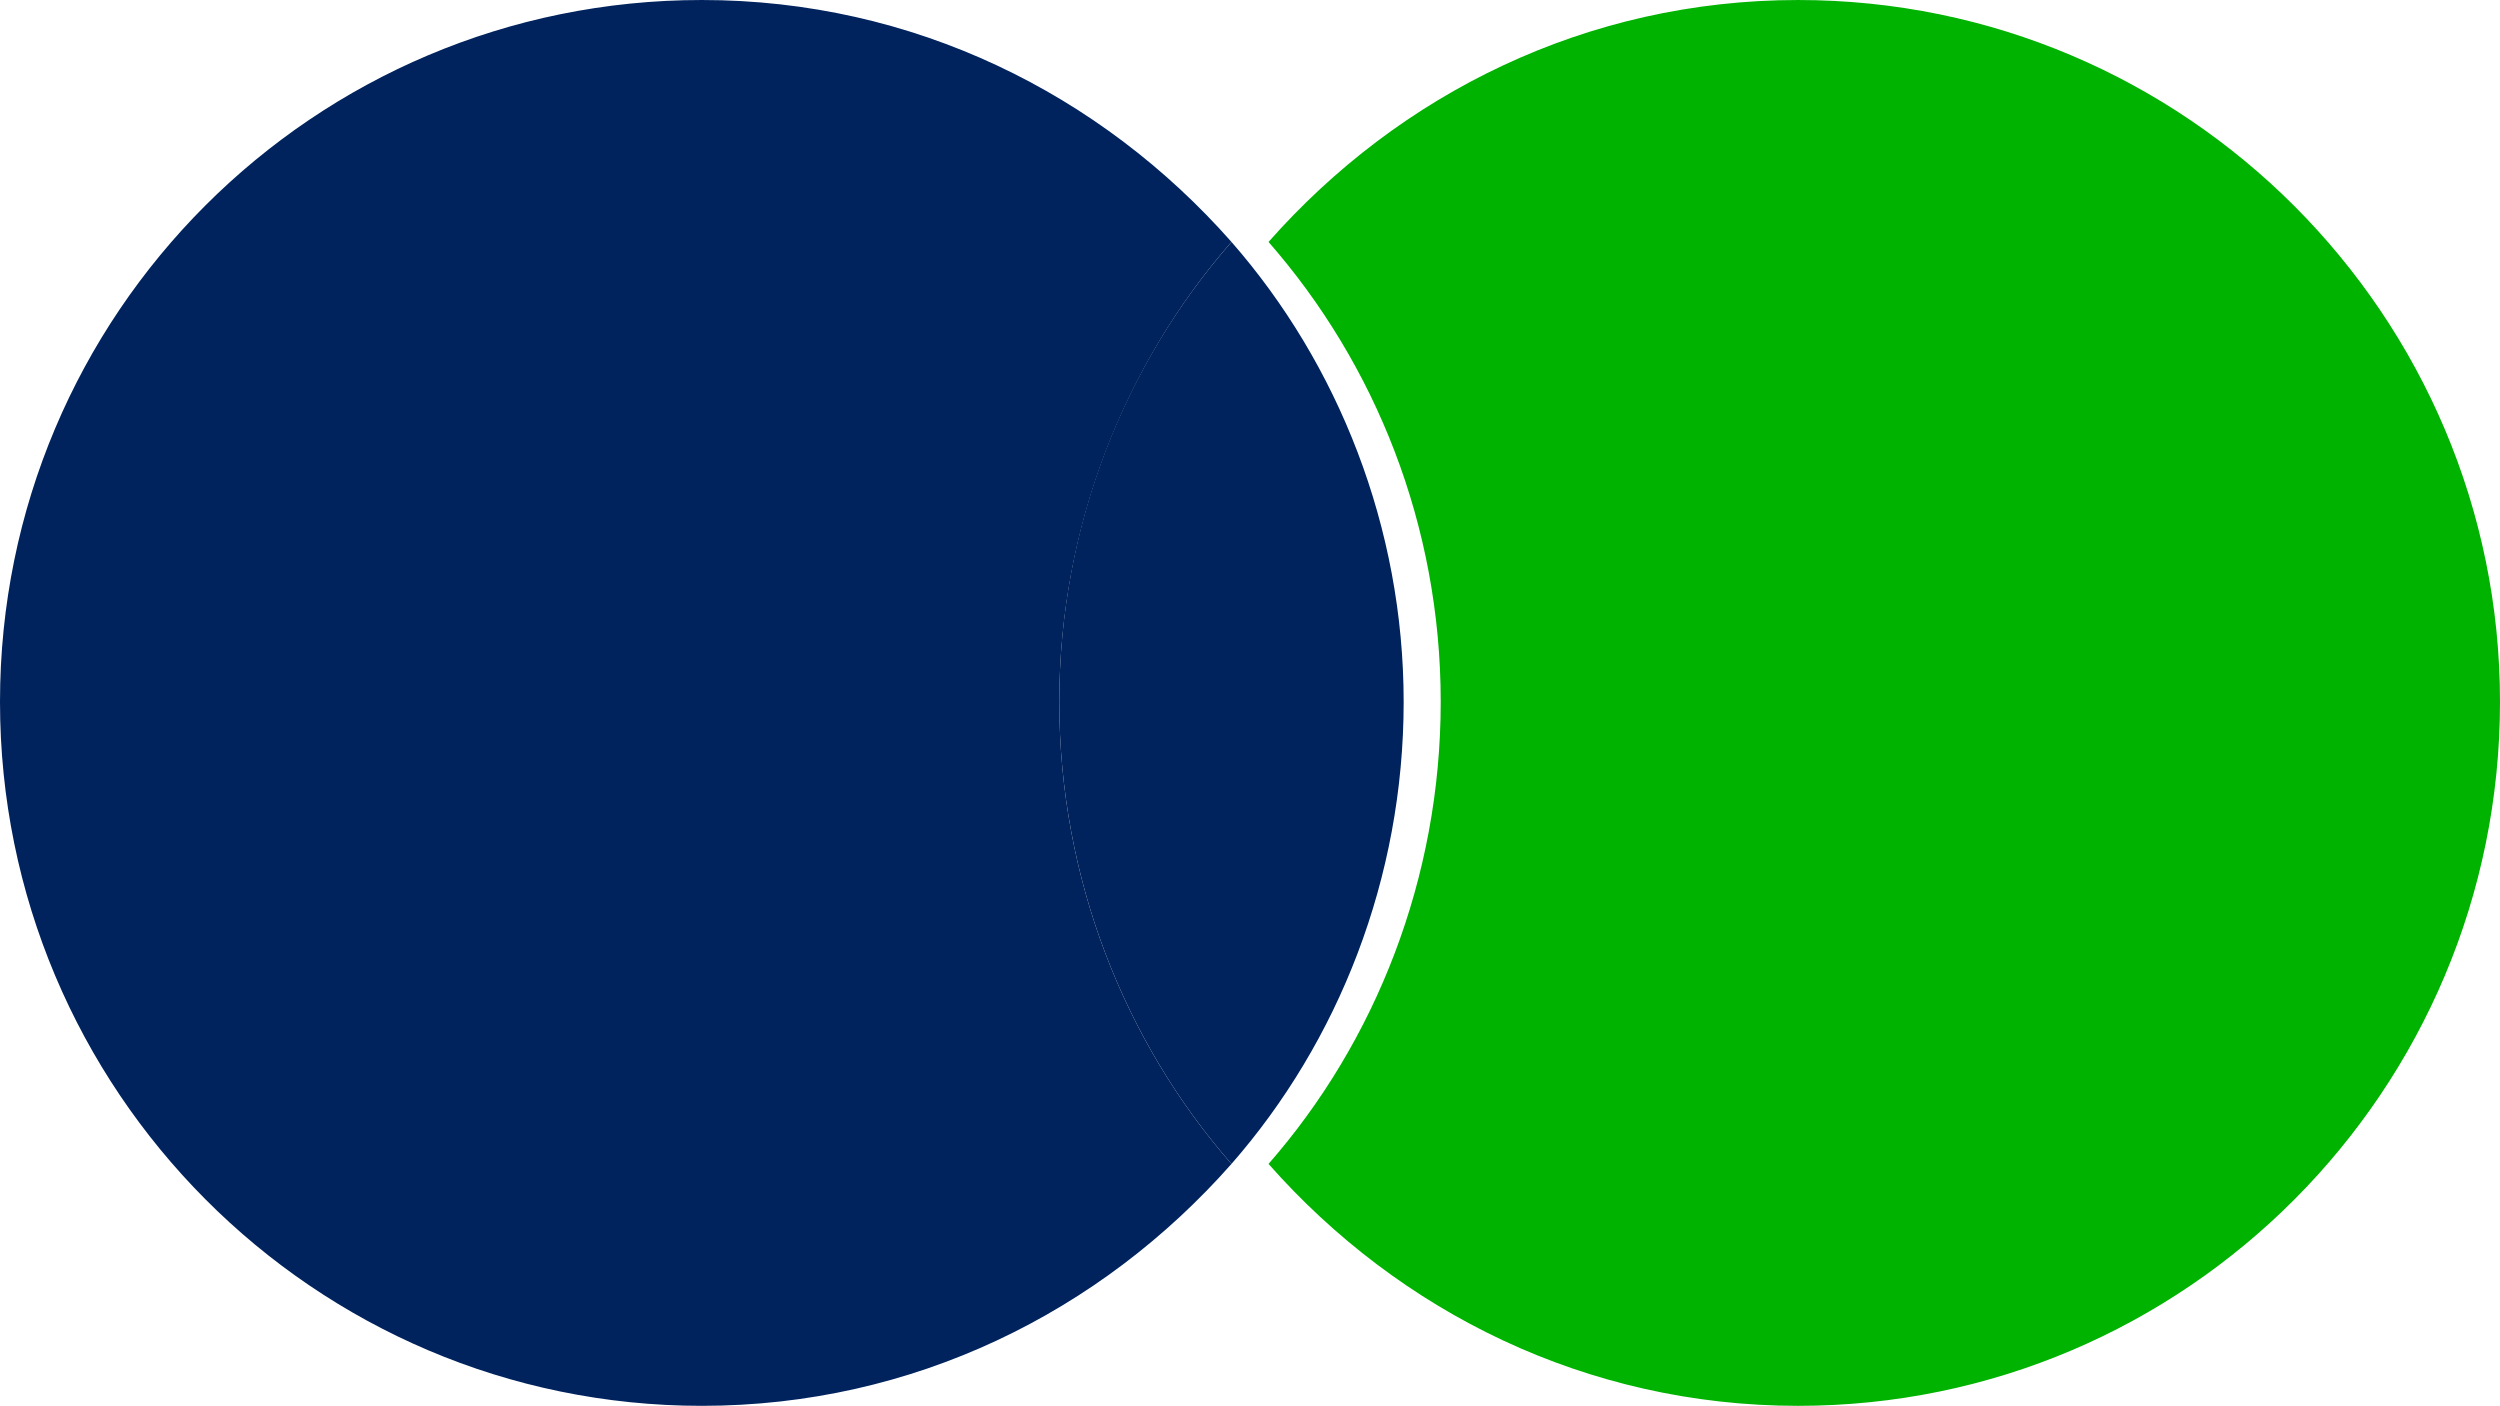<?xml version="1.0" encoding="UTF-8"?>
<svg id="Layer_1" data-name="Layer 1" xmlns="http://www.w3.org/2000/svg" viewBox="0 0 11.47 6.45">
  <defs>
    <style>
      .cls-1 {
        fill: #00235e;
      }

      .cls-2 {
        fill: #00b300;
      }
    </style>
  </defs>
  <path class="cls-1" d="M4.86,3.22c0,.81,.3,1.56,.79,2.12-.6,.68-1.46,1.11-2.43,1.11-1.78,0-3.22-1.45-3.22-3.23S1.44,0,3.22,0c.97,0,1.83,.43,2.43,1.11-.49,.56-.79,1.31-.79,2.11Z"/>
  <path class="cls-1" d="M6.44,3.22c0,.81-.3,1.56-.79,2.12-.49-.56-.79-1.31-.79-2.12s.3-1.55,.79-2.11c.49,.56,.79,1.31,.79,2.11Z"/>
  <path class="cls-2" d="M11.47,3.22c0,1.78-1.44,3.23-3.22,3.23-.97,0-1.83-.43-2.43-1.11,.49-.56,.79-1.31,.79-2.12s-.3-1.55-.79-2.11c.6-.68,1.46-1.11,2.43-1.11,1.78,0,3.22,1.45,3.22,3.22Z"/>
</svg>